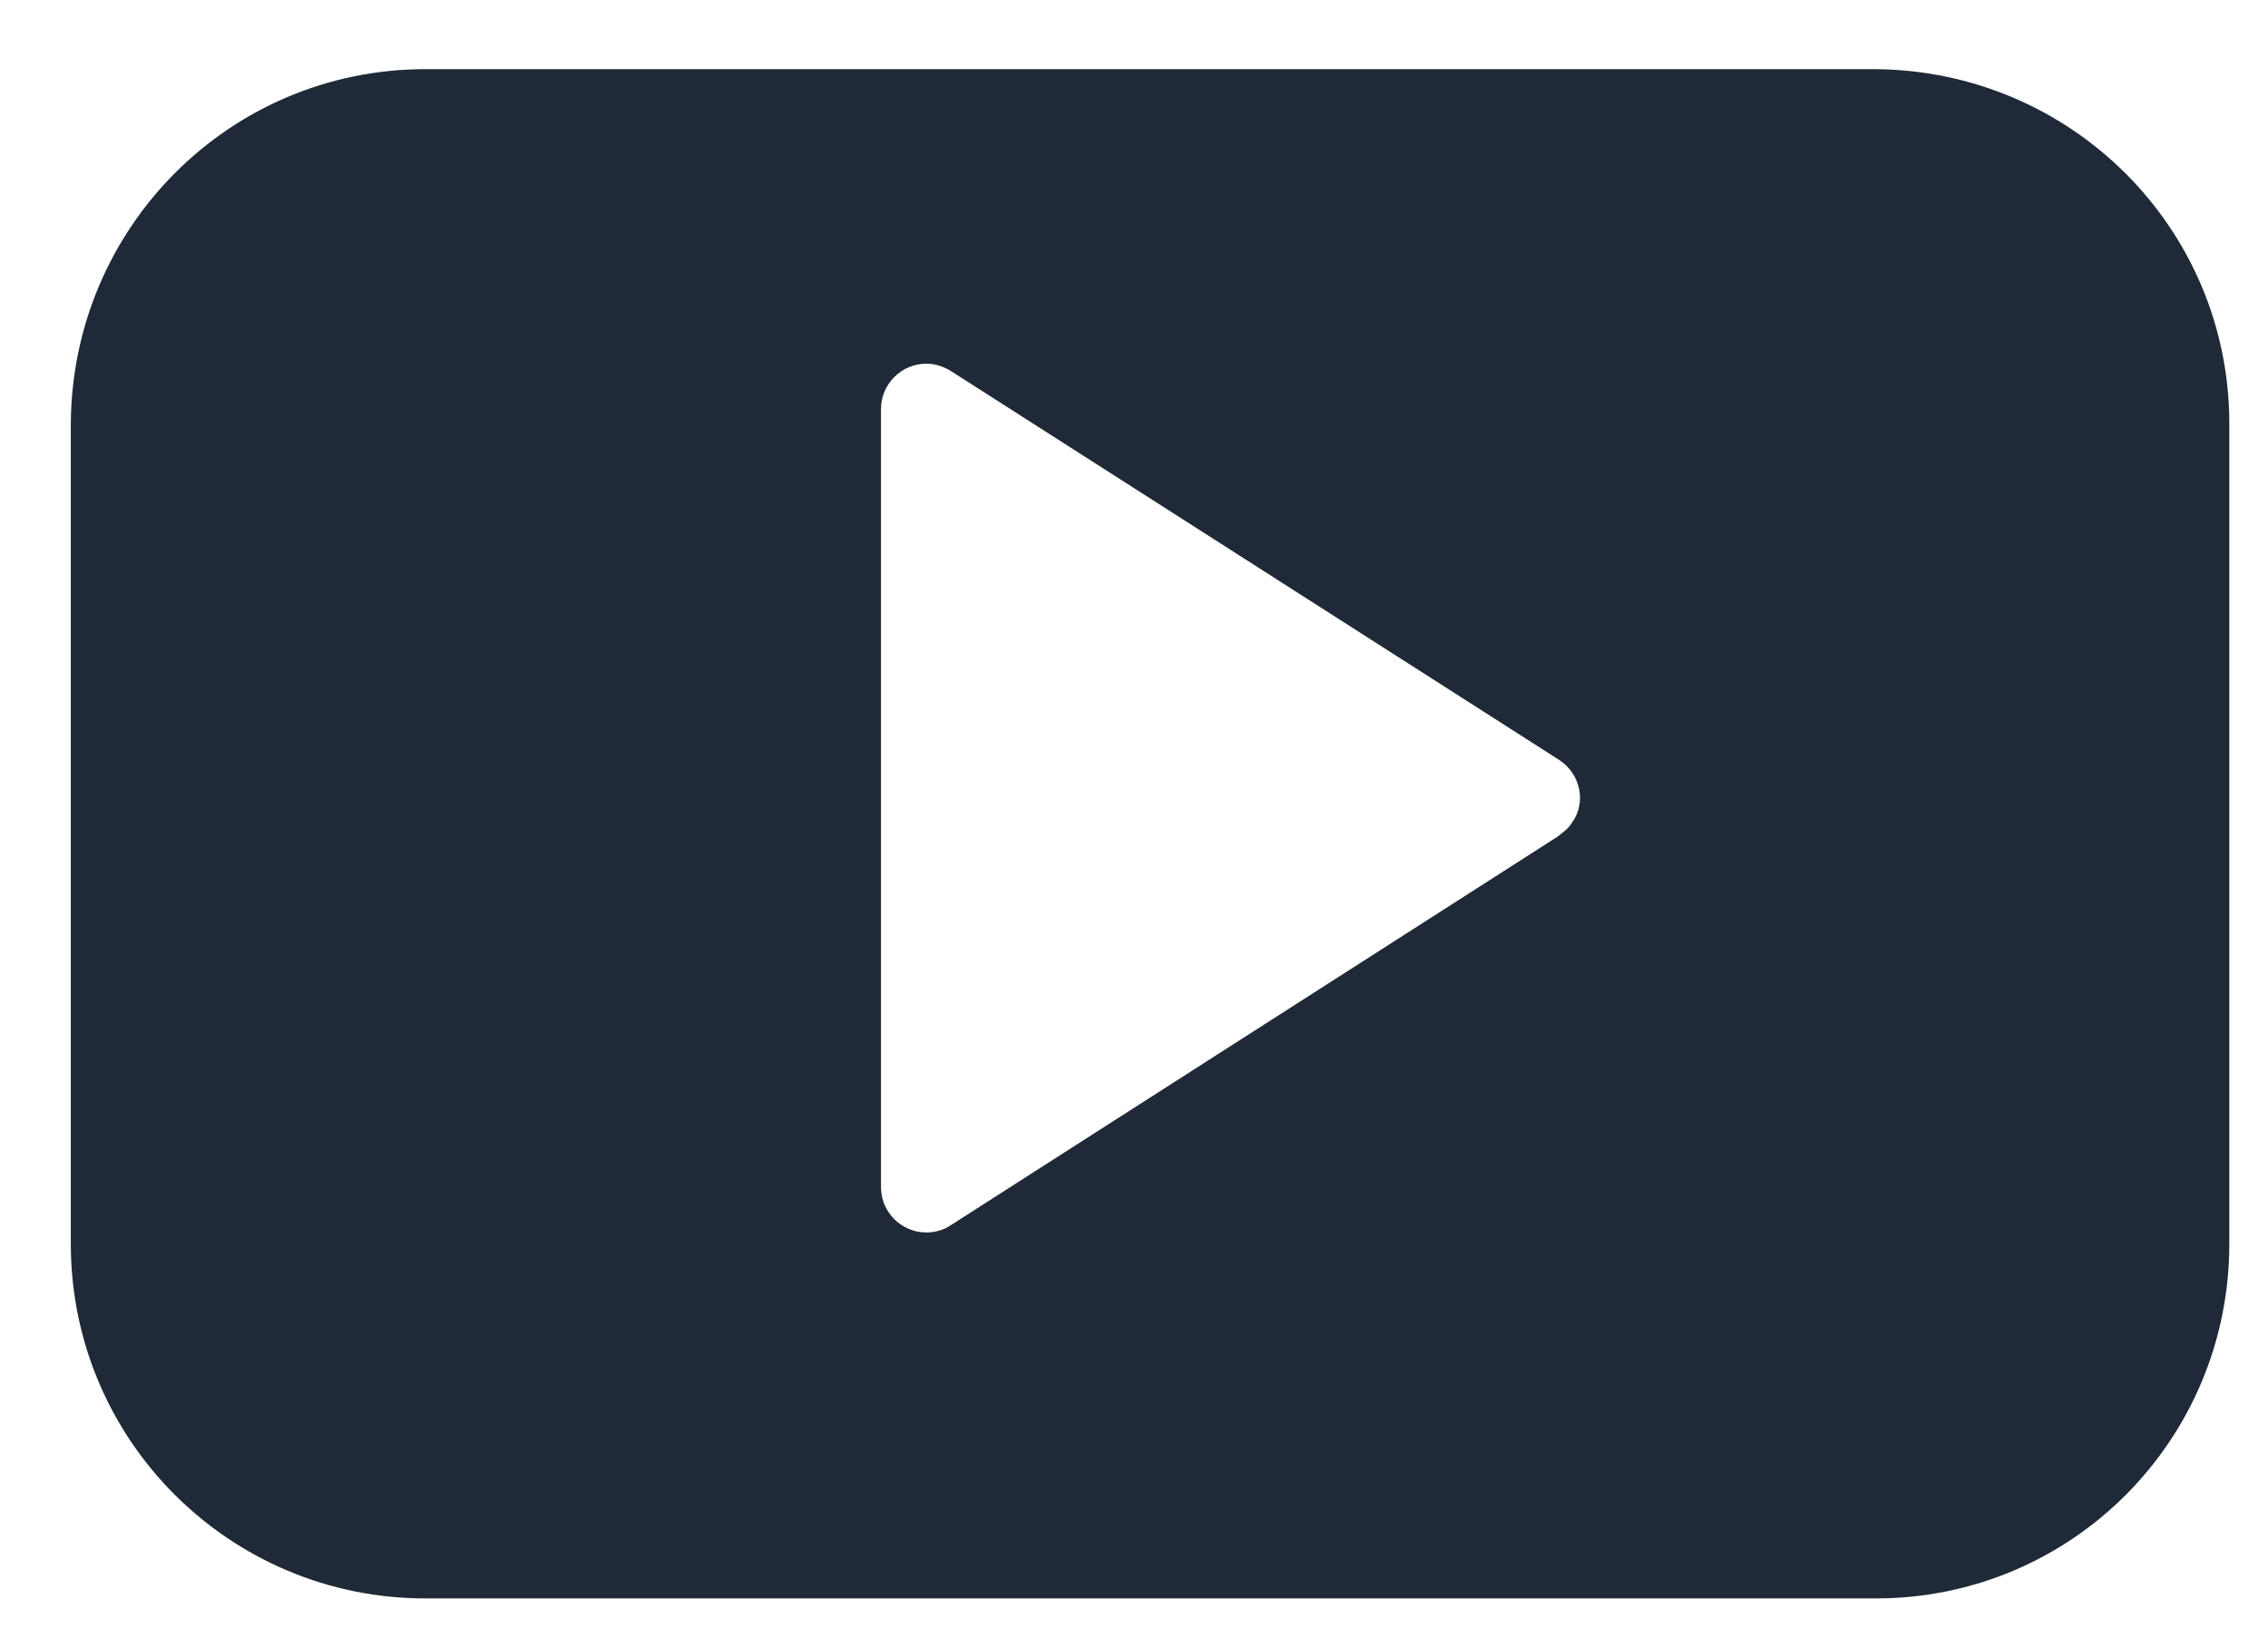 <svg width="18" height="13" viewBox="0 0 18 13" fill="none" xmlns="http://www.w3.org/2000/svg">
<path d="M14.887 0.549H3.377C1.821 0.549 0.571 1.808 0.562 3.364V9.874C0.562 11.43 1.821 12.689 3.377 12.689H14.887C16.443 12.689 17.693 11.43 17.693 9.874V3.364C17.693 1.808 16.434 0.558 14.878 0.549H14.887ZM12.369 6.637L7.54 9.73C7.487 9.766 7.415 9.784 7.352 9.784C7.154 9.784 6.992 9.622 6.992 9.425V3.247C6.992 3.049 7.154 2.887 7.352 2.887C7.415 2.887 7.478 2.905 7.54 2.941L12.378 6.035C12.54 6.142 12.594 6.367 12.477 6.529C12.45 6.574 12.414 6.601 12.378 6.628L12.369 6.637Z" fill="#1F2937"/>
</svg>
